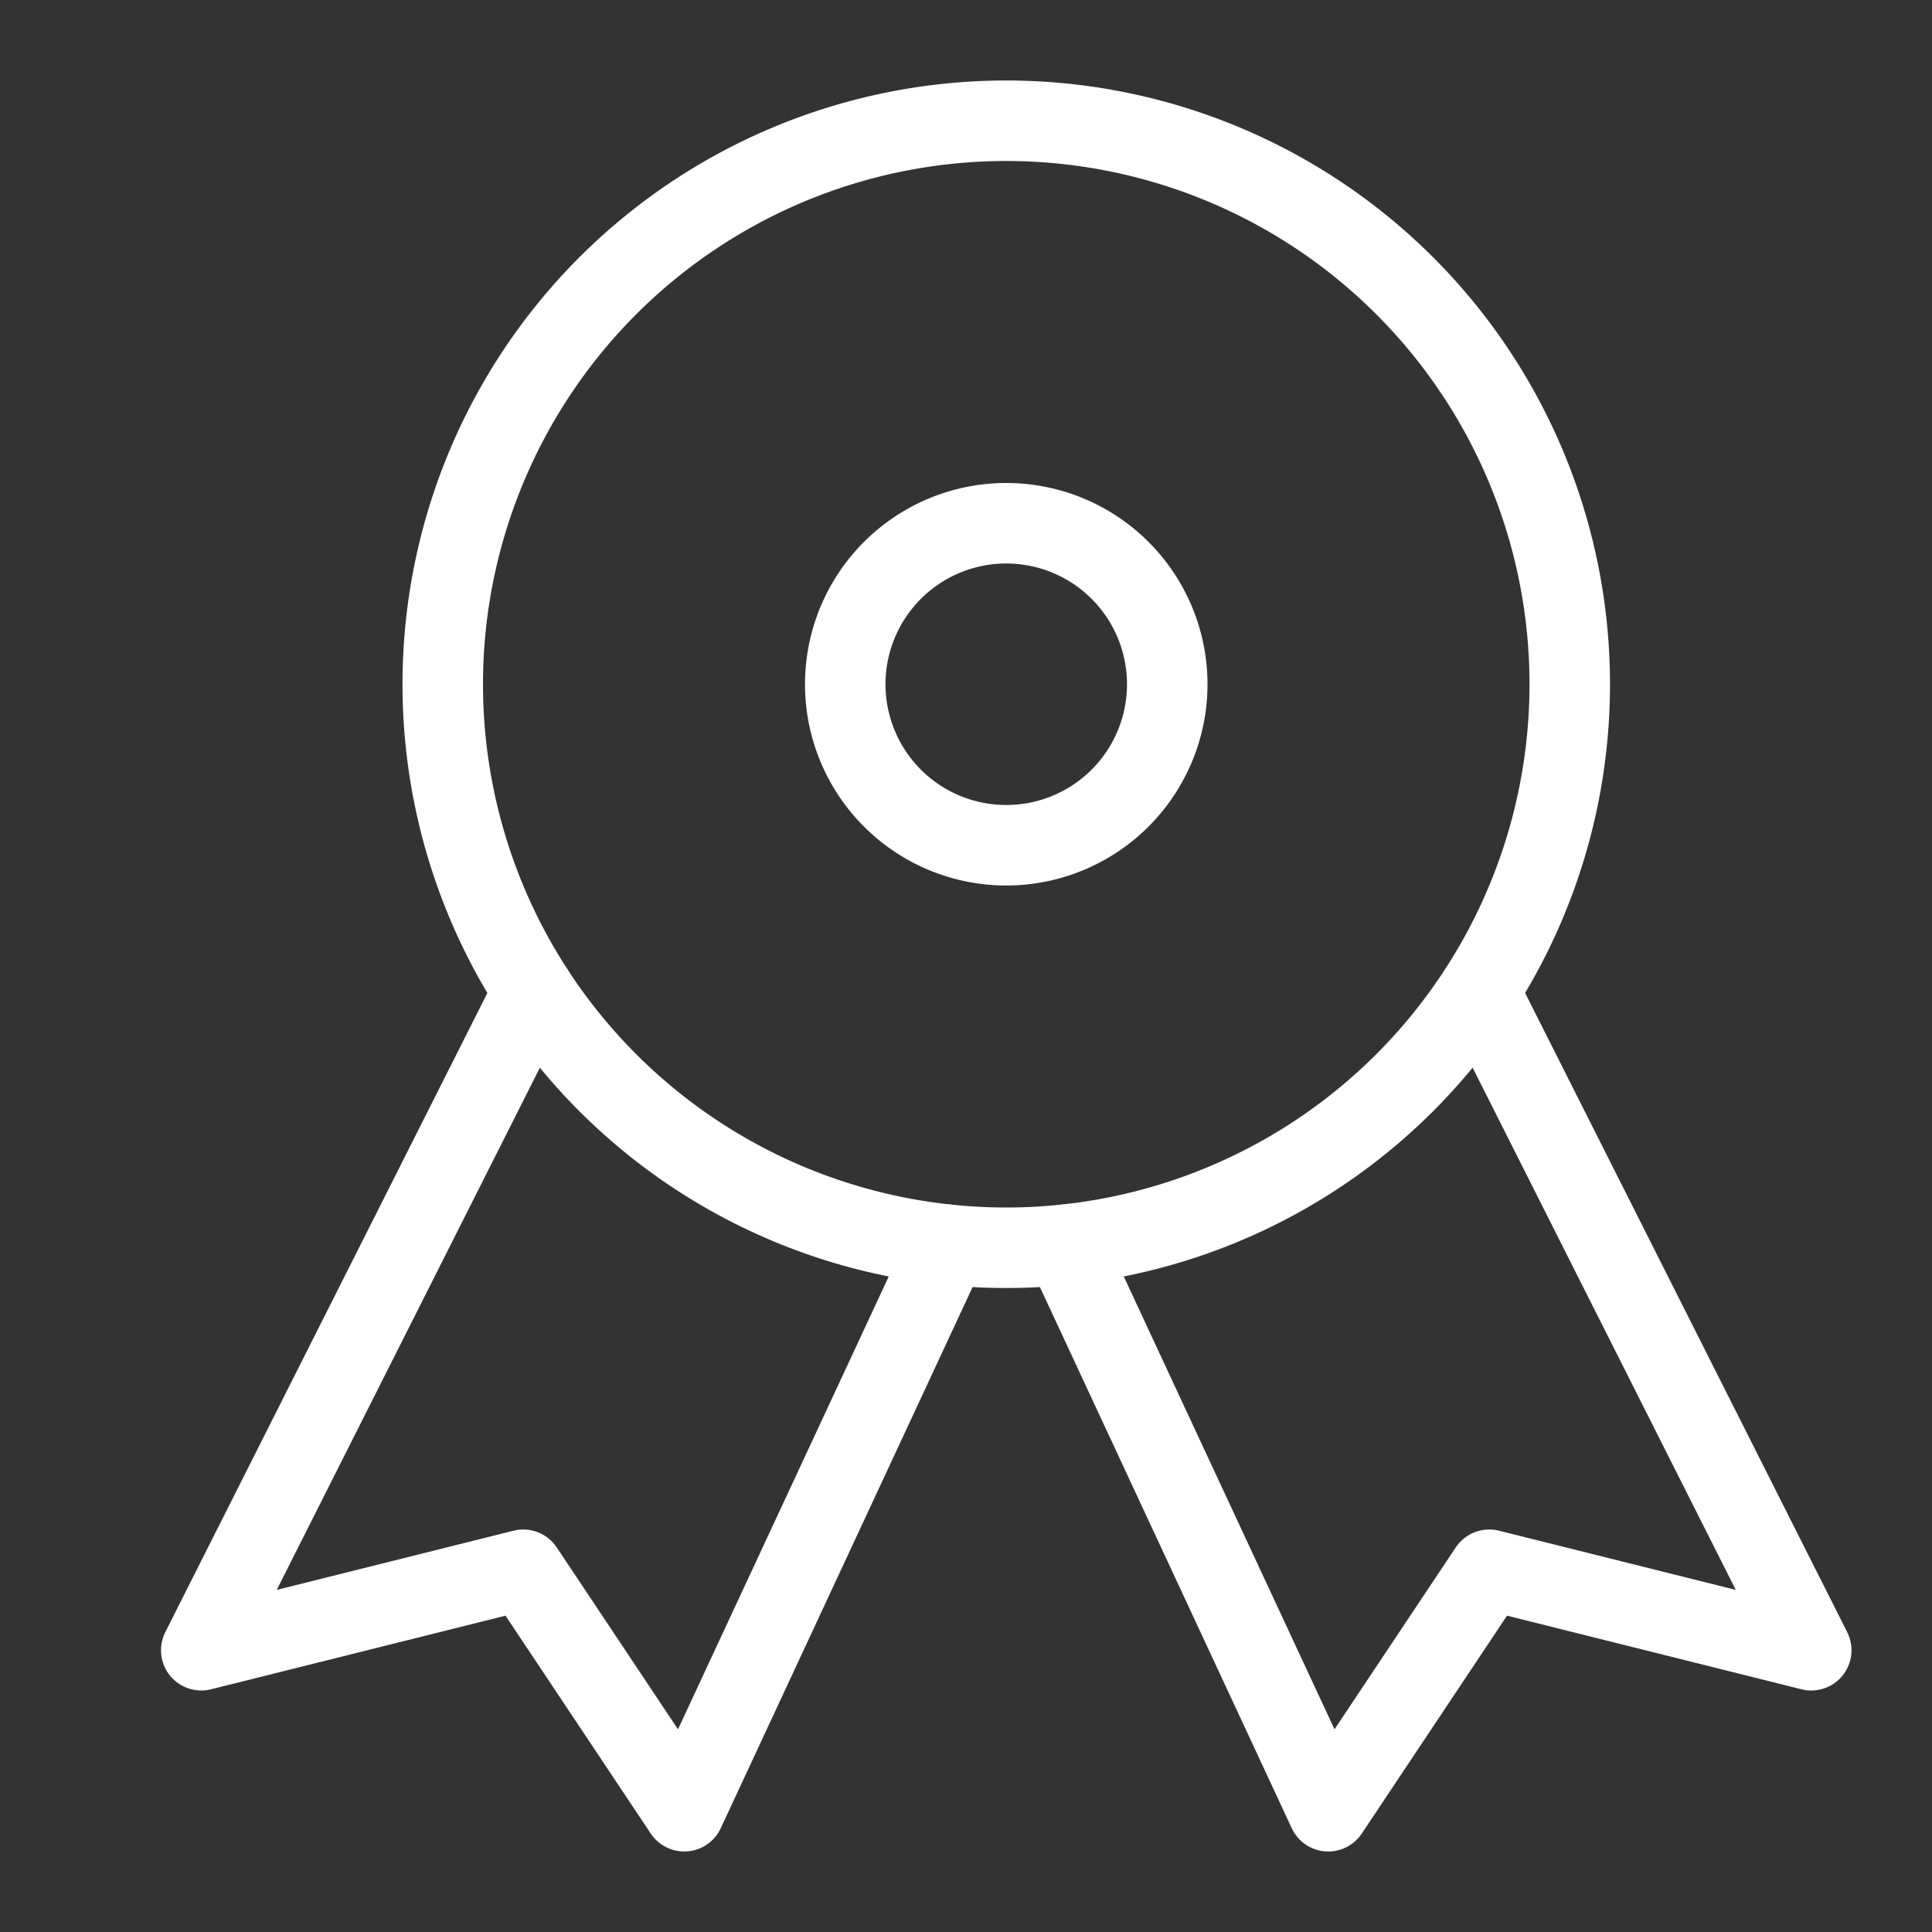 <svg width="24" height="24" fill="none" xmlns="http://www.w3.org/2000/svg"><rect width="100%" height="100%" fill="#333333" stroke="none"/><path d="M18.373 12.31L22.5 20.5l-4-1-2 3-3.275-7.037M6.627 12.31L2.5 20.5l4-1 2 3 3.275-7.037" stroke="#fff" stroke-linecap="round" stroke-linejoin="round"/><path d="M12.5 15.5a7 7 0 100-14 7 7 0 000 14z" stroke="#fff" stroke-linecap="round" stroke-linejoin="round"/><path d="M12.5 10.5a2 2 0 100-4 2 2 0 000 4z" stroke="#fff" stroke-linecap="round" stroke-linejoin="round"/></svg>